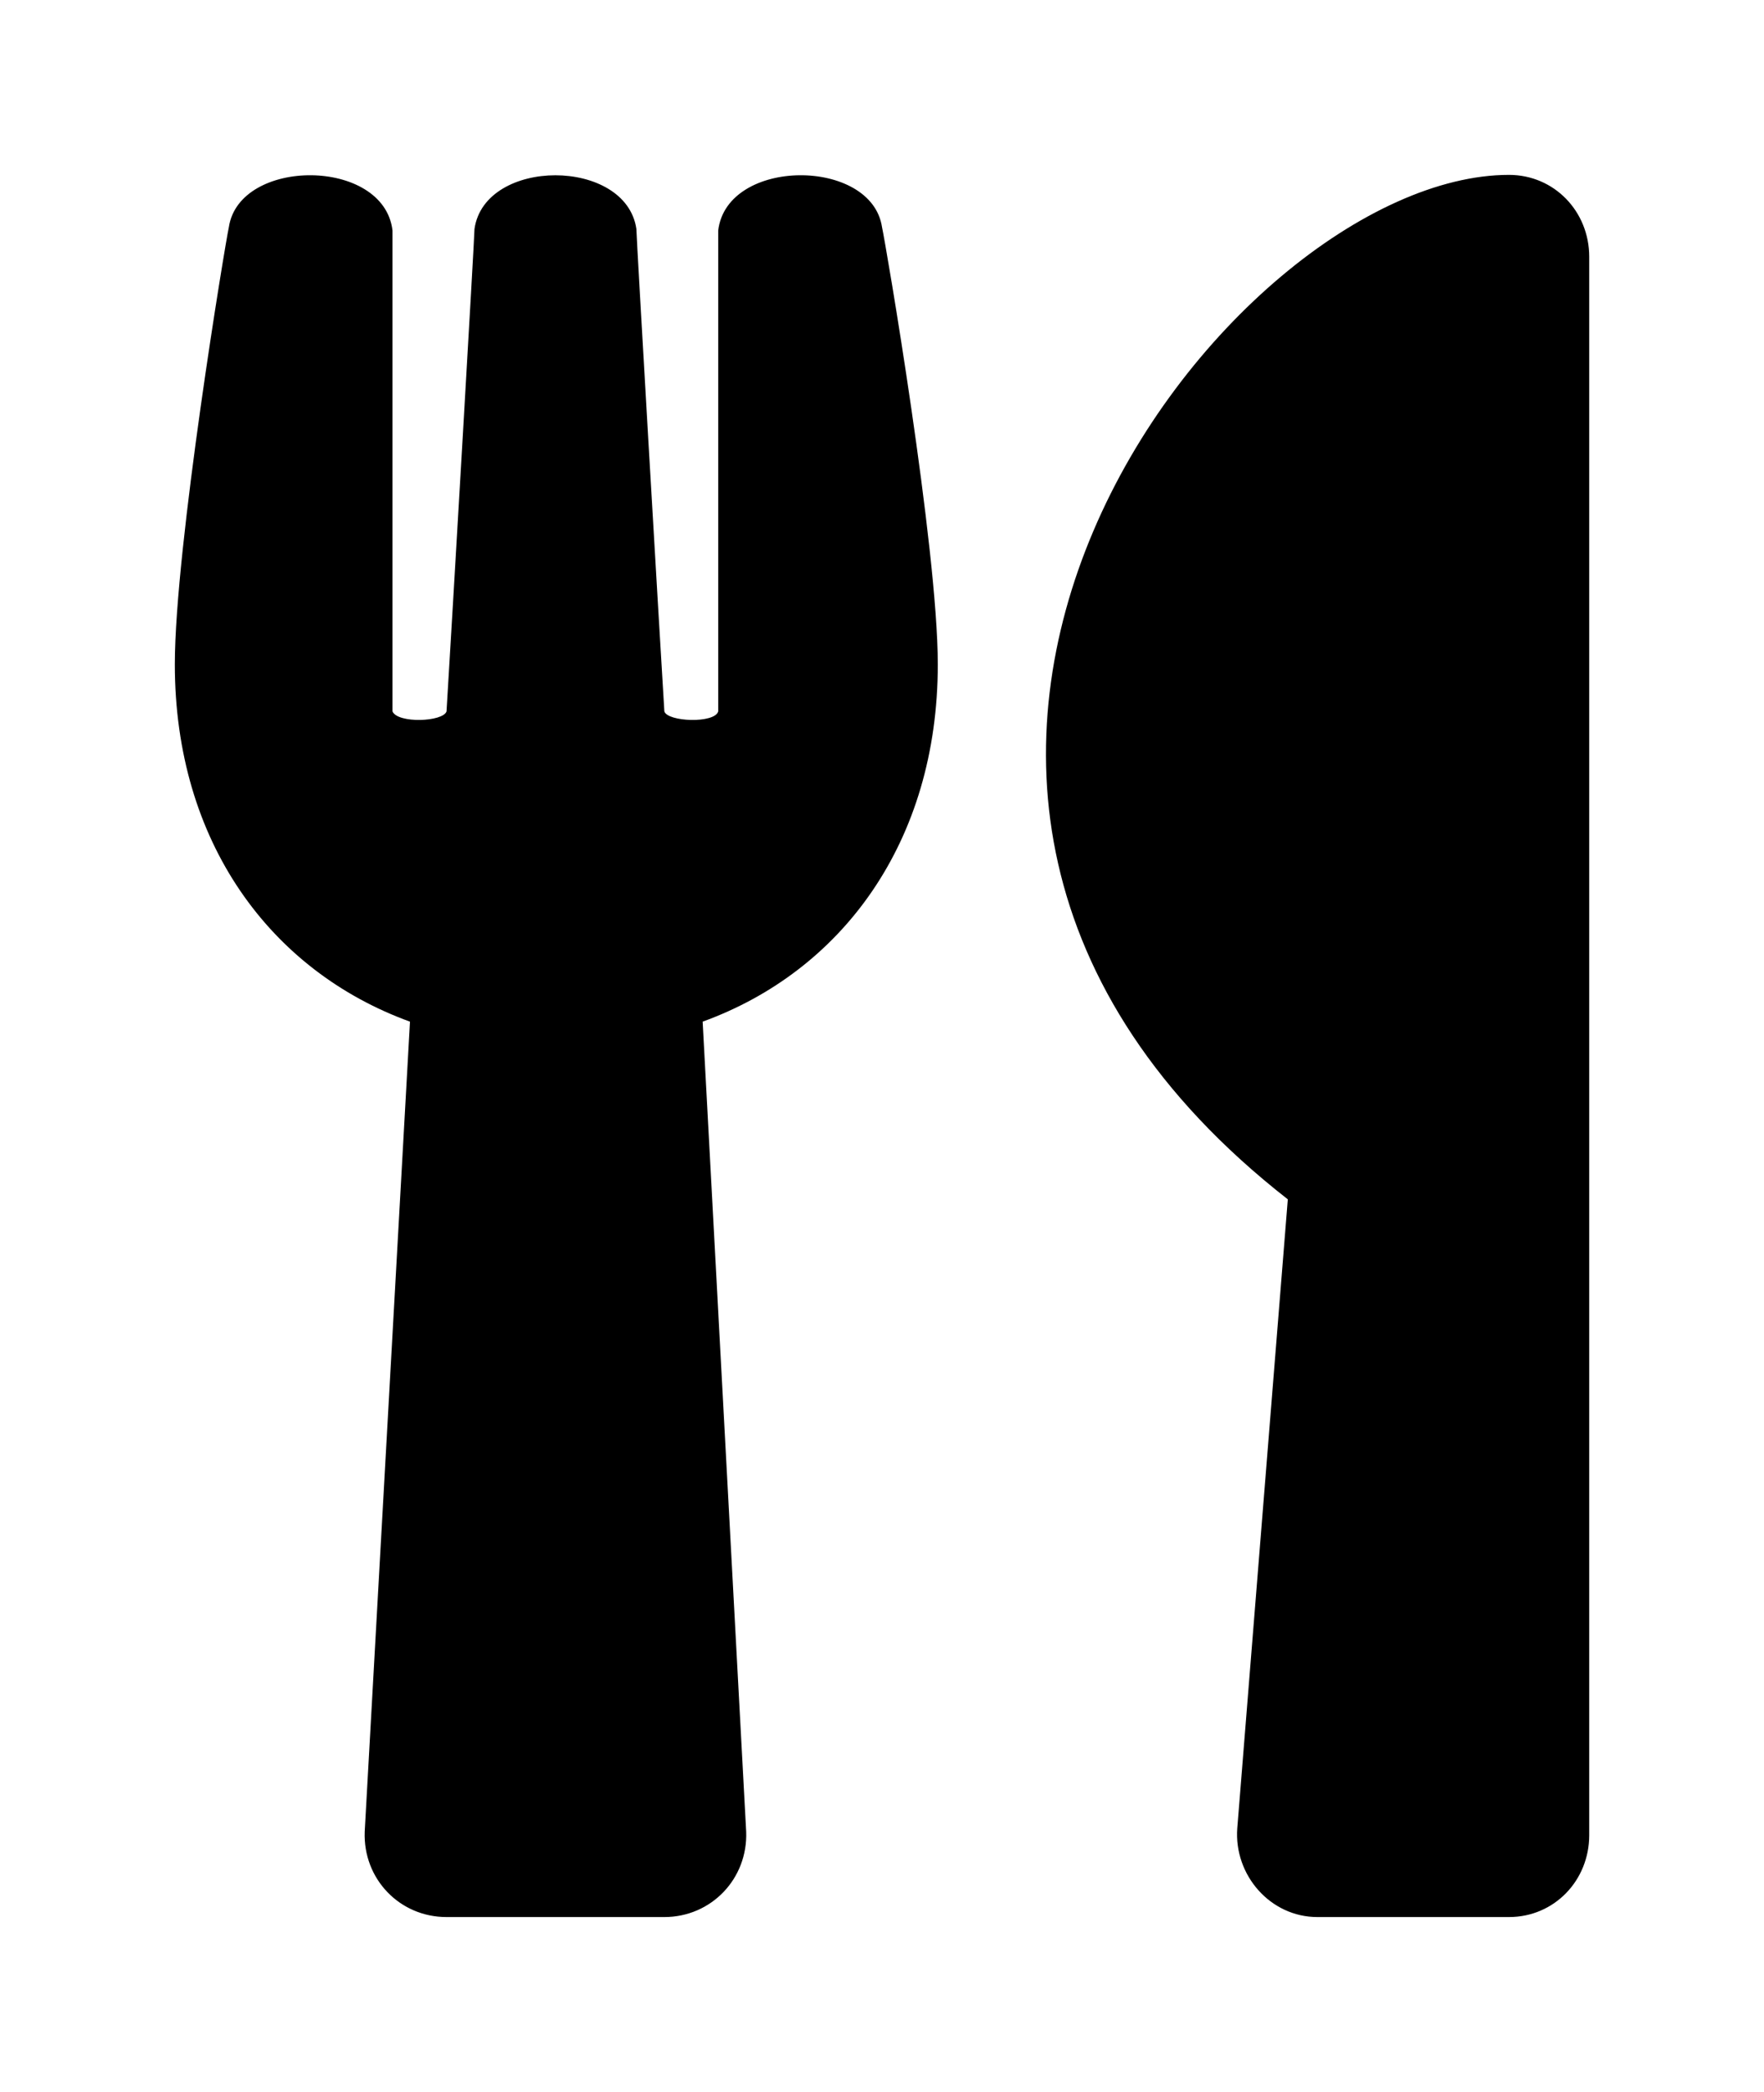 <?xml version='1.0' encoding='UTF-8'?>
<!-- This file was generated by dvisvgm 2.13.3 -->
<svg version='1.1' xmlns='http://www.w3.org/2000/svg' xmlns:xlink='http://www.w3.org/1999/xlink' viewBox='-192.6 -192.6 26.99 32'>
<title>\faUtensils</title>
<desc Packages='' CommandUnicode='U+1F374' UnicodePackages='[utf8]{inputenc}'/>
<defs>
<path id='g0-187' d='M4.045-8.418C3.985-8.817 3.158-8.817 3.108-8.399V-5.649C3.088-5.579 2.819-5.589 2.8-5.649C2.77-6.137 2.64-8.359 2.64-8.408C2.58-8.817 1.773-8.817 1.714-8.408C1.714-8.359 1.584-6.137 1.554-5.649C1.534-5.589 1.275-5.579 1.245-5.649V-8.399C1.196-8.817 .369-8.817 .309-8.418C.289-8.329 0-6.585 0-5.918C0-4.902 .548-4.164 1.345-3.875L1.086 .757C1.076 1.026 1.285 1.245 1.554 1.245H2.8C3.068 1.245 3.278 1.026 3.268 .757L3.019-3.875C3.816-4.164 4.364-4.902 4.364-5.918C4.364-6.585 4.065-8.329 4.045-8.418ZM6.366-2.859L6.077 .737C6.057 1.006 6.267 1.245 6.535 1.245H7.631C7.89 1.245 8.09 1.036 8.09 .777V-8.249C8.09-8.508 7.89-8.717 7.631-8.717C6.027-8.717 3.318-5.24 6.366-2.859Z'/>
</defs>
<g id='page1' transform='scale(2.675)'>
<use x='-71' y='-62.283' xlink:href='#g0-187'/>
</g>
</svg>
